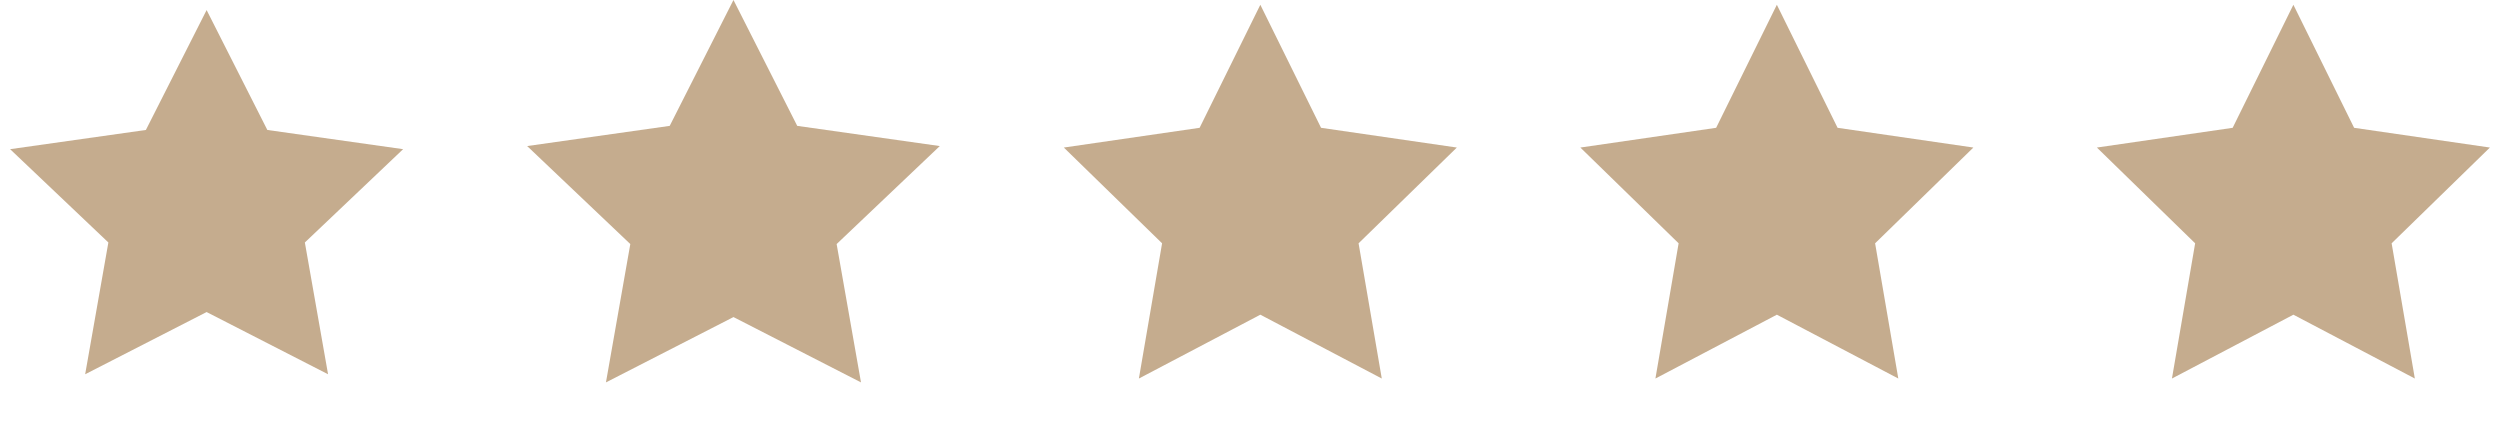 <svg xmlns="http://www.w3.org/2000/svg" width="121" height="21" viewBox="0 0 121 21" fill="none"><path d="M10 0.487L12.939 6.29L19.511 7.22L14.755 11.736L15.878 18.114L10 15.103L4.122 18.114L5.245 11.736L0.489 7.22L7.061 6.29L10 0.487Z" fill="#C5AC8E"></path><path d="M35.5 0L38.586 6.092L45.486 7.069L40.493 11.812L41.672 18.508L35.5 15.346L29.328 18.508L30.507 11.812L25.514 7.069L32.414 6.092L35.5 0Z" fill="#C5AC8E"></path><path d="M61 0.231L63.939 6.186L70.511 7.141L65.755 11.776L66.878 18.321L61 15.231L55.122 18.321L56.245 11.776L51.489 7.141L58.061 6.186L61 0.231Z" fill="#C5AC8E"></path><path d="M86 0.231L88.939 6.186L95.511 7.141L90.755 11.776L91.878 18.321L86 15.231L80.122 18.321L81.245 11.776L76.489 7.141L83.061 6.186L86 0.231Z" fill="#C5AC8E"></path><path d="M111 0.231L113.939 6.186L120.511 7.141L115.755 11.776L116.878 18.321L111 15.231L105.122 18.321L106.245 11.776L101.489 7.141L108.061 6.186L111 0.231Z" fill="#C5AC8E"></path></svg>